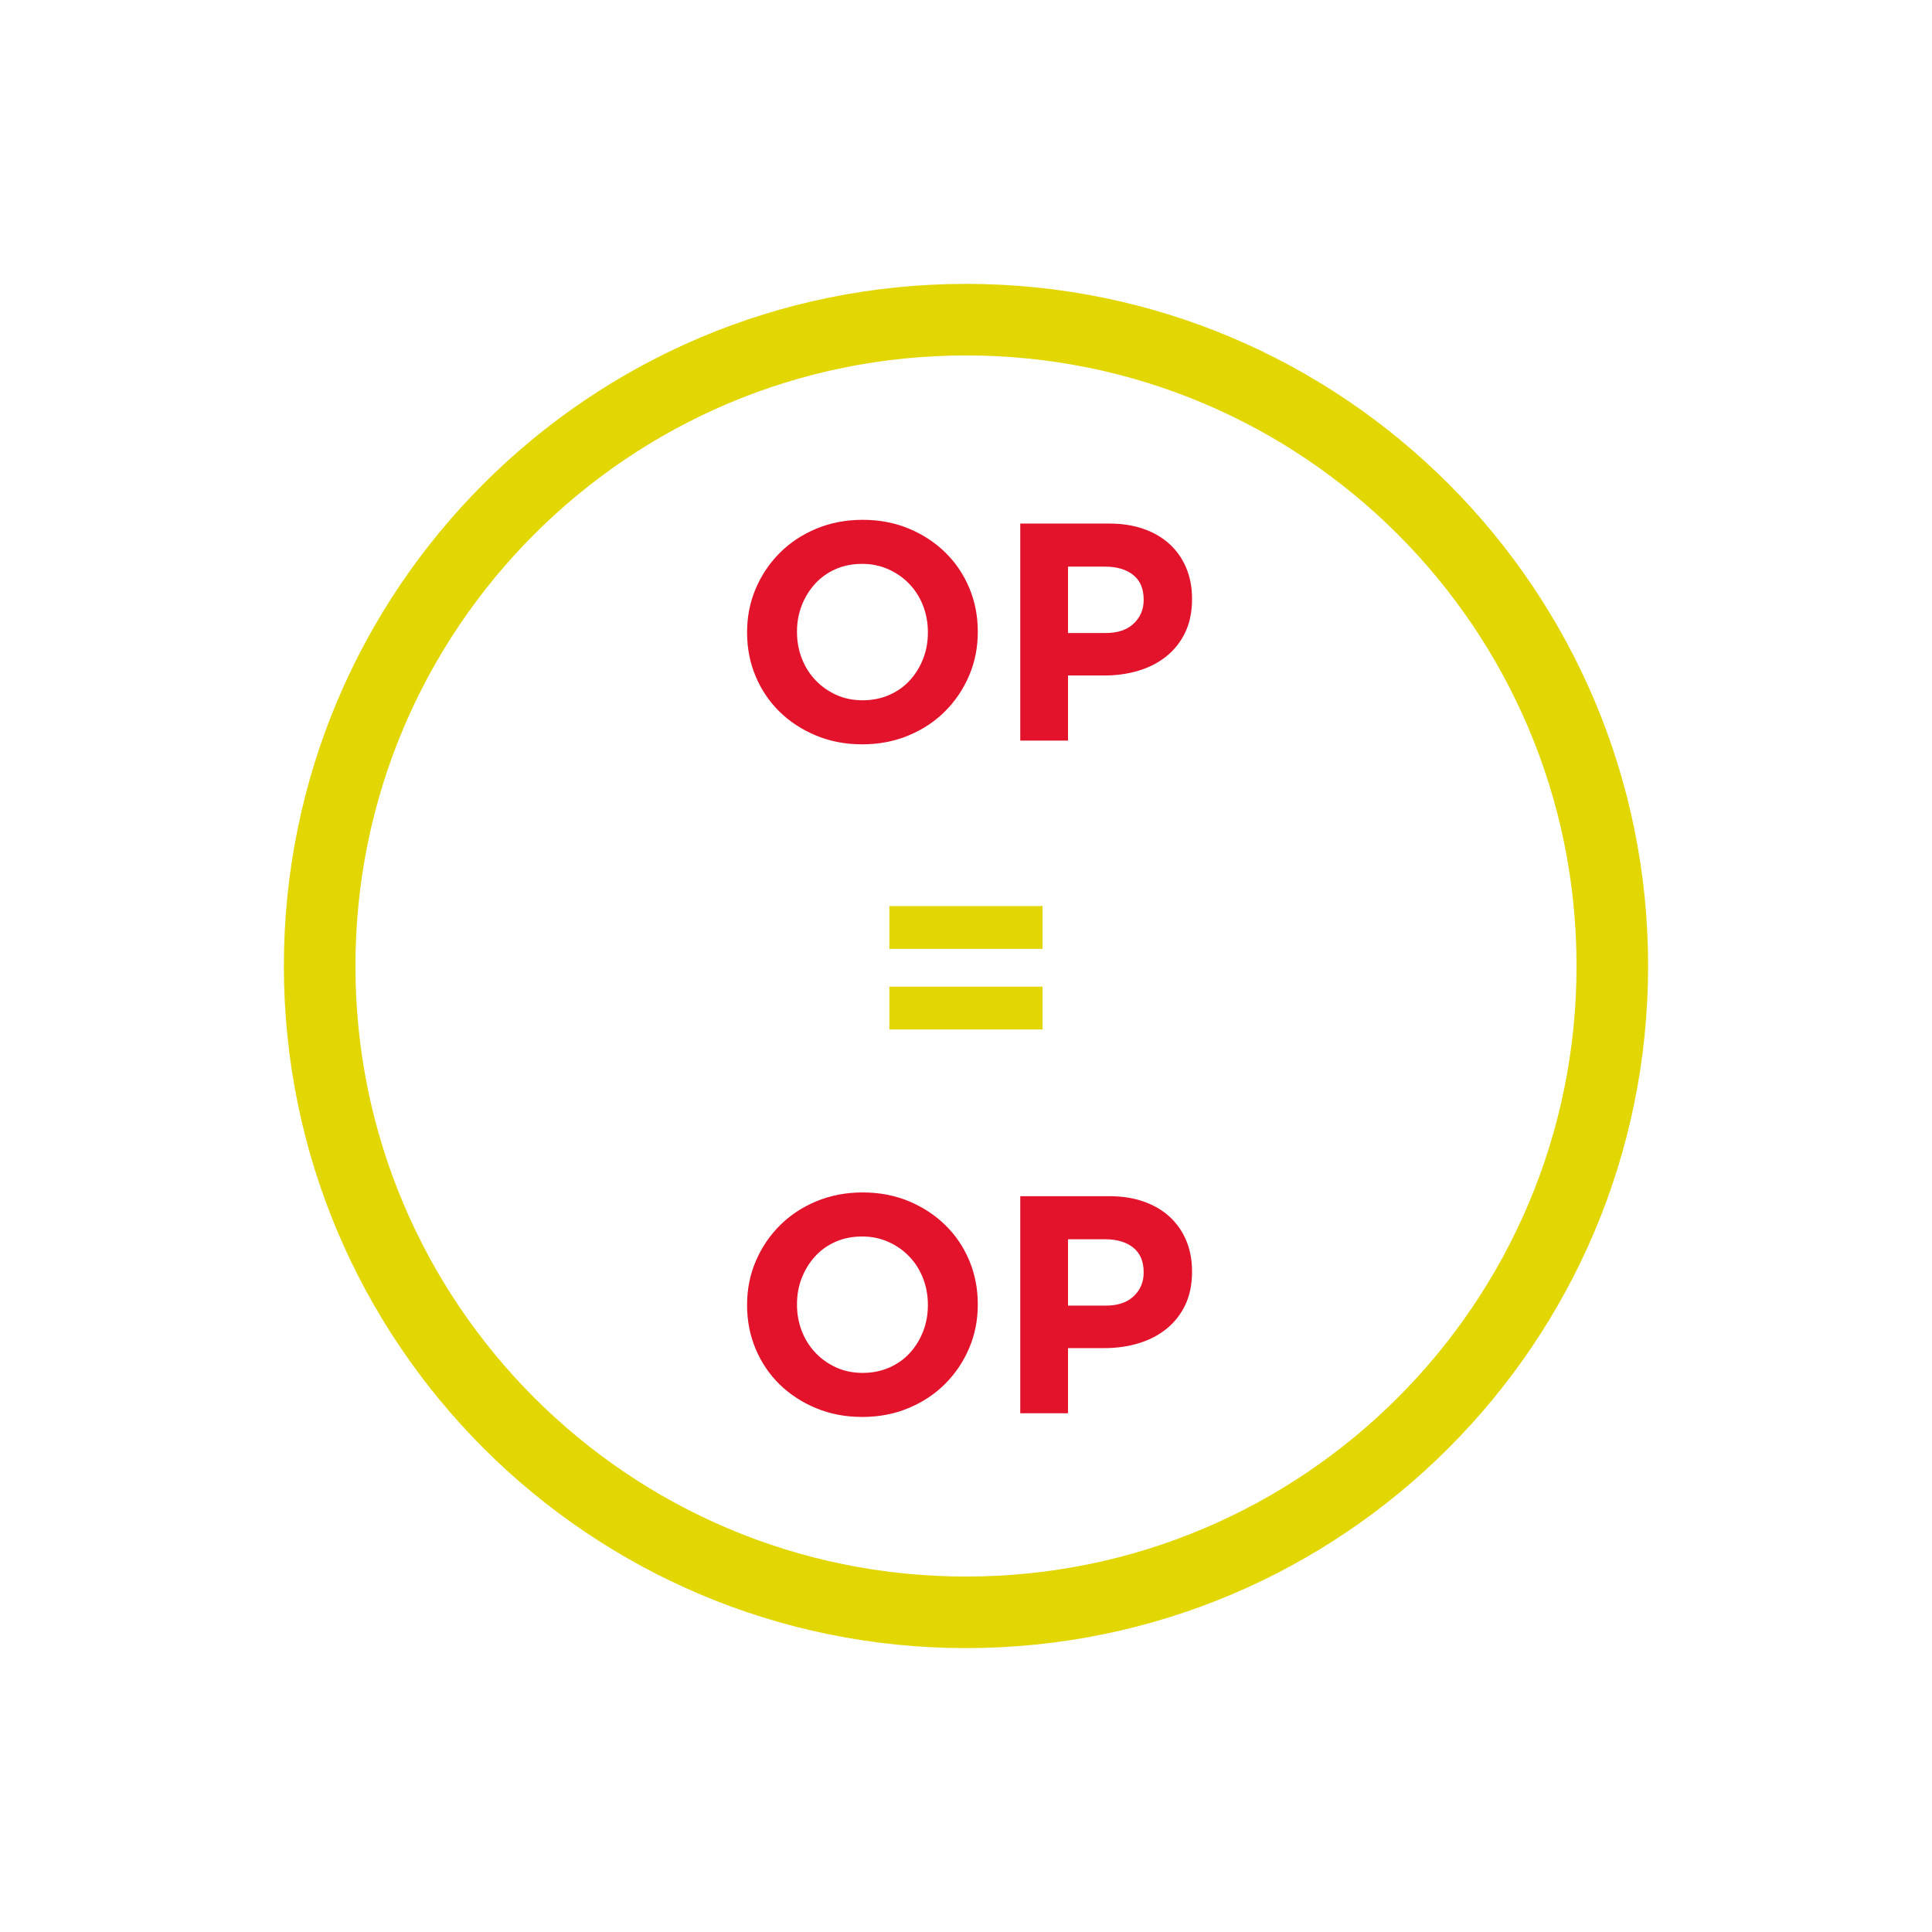 <svg xmlns="http://www.w3.org/2000/svg" xmlns:xlink="http://www.w3.org/1999/xlink" width="1080" zoomAndPan="magnify" viewBox="0 0 810 810" height="1080" preserveAspectRatio="xMidYMid meet" version="1.0"><defs><g/><clipPath id="ef330edcb4"><path d="M 119.016 119.016 L 690.973 119.016 L 690.973 690.973 L 119.016 690.973 Z M 119.016 119.016 " clip-rule="nonzero"/></clipPath><clipPath id="d4438ed877"><path d="M 404.996 119.016 C 247.055 119.016 119.016 247.055 119.016 404.996 C 119.016 562.938 247.055 690.973 404.996 690.973 C 562.938 690.973 690.973 562.938 690.973 404.996 C 690.973 247.055 562.938 119.016 404.996 119.016 Z M 404.996 119.016 " clip-rule="nonzero"/></clipPath></defs><rect x="-81" width="972" fill="#ffffff" y="-81" height="972" fill-opacity="1"/><rect x="-81" width="972" fill="#ffffff" y="-81" height="972" fill-opacity="1"/><g clip-path="url(#ef330edcb4)"><g clip-path="url(#d4438ed877)"><path stroke-linecap="butt" transform="matrix(0.75, 0, 0, 0.75, 119.016, 119.016)" fill="none" stroke-linejoin="miter" d="M 381.307 -0.001 C 170.718 -0.001 -0 170.718 -0 381.307 C -0 591.895 170.718 762.609 381.307 762.609 C 591.895 762.609 762.609 591.895 762.609 381.307 C 762.609 170.718 591.895 -0.001 381.307 -0.001 Z M 381.307 -0.001 " stroke="#e2d603" stroke-width="80" stroke-opacity="1" stroke-miterlimit="4"/></g></g><g fill="#e3132b" fill-opacity="1"><g transform="translate(306.331, 310.5)"><g><path d="M 55.125 1.562 C 48.102 1.562 41.645 0.328 35.75 -2.141 C 29.852 -4.609 24.758 -7.941 20.469 -12.141 C 16.188 -16.348 12.852 -21.289 10.469 -26.969 C 8.082 -32.645 6.891 -38.734 6.891 -45.234 L 6.891 -45.5 C 6.891 -52 8.102 -58.086 10.531 -63.766 C 12.957 -69.441 16.316 -74.426 20.609 -78.719 C 24.898 -83.008 30.008 -86.391 35.938 -88.859 C 41.875 -91.328 48.352 -92.562 55.375 -92.562 C 62.395 -92.562 68.852 -91.328 74.75 -88.859 C 80.645 -86.391 85.734 -83.051 90.016 -78.844 C 94.305 -74.645 97.645 -69.707 100.031 -64.031 C 102.414 -58.352 103.609 -52.266 103.609 -45.766 L 103.609 -45.5 C 103.609 -39 102.395 -32.91 99.969 -27.234 C 97.539 -21.555 94.18 -16.57 89.891 -12.281 C 85.598 -7.988 80.484 -4.609 74.547 -2.141 C 68.617 0.328 62.145 1.562 55.125 1.562 Z M 55.375 -16.906 C 59.363 -16.906 63.047 -17.641 66.422 -19.109 C 69.805 -20.578 72.691 -22.613 75.078 -25.219 C 77.461 -27.82 79.328 -30.832 80.672 -34.25 C 82.016 -37.676 82.688 -41.336 82.688 -45.234 L 82.688 -45.5 C 82.688 -49.395 82.016 -53.078 80.672 -56.547 C 79.328 -60.016 77.414 -63.047 74.938 -65.641 C 72.469 -68.242 69.539 -70.301 66.156 -71.812 C 62.781 -73.332 59.102 -74.094 55.125 -74.094 C 51.051 -74.094 47.344 -73.359 44 -71.891 C 40.664 -70.422 37.805 -68.383 35.422 -65.781 C 33.035 -63.176 31.172 -60.16 29.828 -56.734 C 28.484 -53.316 27.812 -49.66 27.812 -45.766 L 27.812 -45.5 C 27.812 -41.602 28.484 -37.922 29.828 -34.453 C 31.172 -30.984 33.078 -27.945 35.547 -25.344 C 38.023 -22.75 40.93 -20.691 44.266 -19.172 C 47.598 -17.66 51.301 -16.906 55.375 -16.906 Z M 55.375 -16.906 "/></g></g></g><g fill="#e3132b" fill-opacity="1"><g transform="translate(416.828, 310.5)"><g><path d="M 10.922 -91 L 48.094 -91 C 53.562 -91 58.438 -90.238 62.719 -88.719 C 67.008 -87.207 70.648 -85.062 73.641 -82.281 C 76.629 -79.508 78.926 -76.195 80.531 -72.344 C 82.133 -68.488 82.938 -64.223 82.938 -59.547 L 82.938 -59.281 C 82.938 -53.988 81.984 -49.348 80.078 -45.359 C 78.172 -41.379 75.547 -38.047 72.203 -35.359 C 68.867 -32.672 64.969 -30.656 60.5 -29.312 C 56.039 -27.969 51.258 -27.297 46.156 -27.297 L 30.938 -27.297 L 30.938 0 L 10.922 0 Z M 46.797 -45.109 C 51.828 -45.109 55.727 -46.43 58.5 -49.078 C 61.27 -51.723 62.656 -54.992 62.656 -58.891 L 62.656 -59.156 C 62.656 -63.656 61.203 -67.078 58.297 -69.422 C 55.398 -71.766 51.438 -72.938 46.406 -72.938 L 30.938 -72.938 L 30.938 -45.109 Z M 46.797 -45.109 "/></g></g></g><g fill="#e2d603" fill-opacity="1"><g transform="translate(363.39, 451.5)"><g><path d="M 9.484 -71.625 L 73.703 -71.625 L 73.703 -53.688 L 9.484 -53.688 Z M 9.484 -37.828 L 73.703 -37.828 L 73.703 -19.891 L 9.484 -19.891 Z M 9.484 -37.828 "/></g></g></g><g fill="#e3132b" fill-opacity="1"><g transform="translate(306.331, 592.5)"><g><path d="M 55.125 1.562 C 48.102 1.562 41.645 0.328 35.75 -2.141 C 29.852 -4.609 24.758 -7.941 20.469 -12.141 C 16.188 -16.348 12.852 -21.289 10.469 -26.969 C 8.082 -32.645 6.891 -38.734 6.891 -45.234 L 6.891 -45.5 C 6.891 -52 8.102 -58.086 10.531 -63.766 C 12.957 -69.441 16.316 -74.426 20.609 -78.719 C 24.898 -83.008 30.008 -86.391 35.938 -88.859 C 41.875 -91.328 48.352 -92.562 55.375 -92.562 C 62.395 -92.562 68.852 -91.328 74.75 -88.859 C 80.645 -86.391 85.734 -83.051 90.016 -78.844 C 94.305 -74.645 97.645 -69.707 100.031 -64.031 C 102.414 -58.352 103.609 -52.266 103.609 -45.766 L 103.609 -45.5 C 103.609 -39 102.395 -32.91 99.969 -27.234 C 97.539 -21.555 94.18 -16.57 89.891 -12.281 C 85.598 -7.988 80.484 -4.609 74.547 -2.141 C 68.617 0.328 62.145 1.562 55.125 1.562 Z M 55.375 -16.906 C 59.363 -16.906 63.047 -17.641 66.422 -19.109 C 69.805 -20.578 72.691 -22.613 75.078 -25.219 C 77.461 -27.82 79.328 -30.832 80.672 -34.25 C 82.016 -37.676 82.688 -41.336 82.688 -45.234 L 82.688 -45.5 C 82.688 -49.395 82.016 -53.078 80.672 -56.547 C 79.328 -60.016 77.414 -63.047 74.938 -65.641 C 72.469 -68.242 69.539 -70.301 66.156 -71.812 C 62.781 -73.332 59.102 -74.094 55.125 -74.094 C 51.051 -74.094 47.344 -73.359 44 -71.891 C 40.664 -70.422 37.805 -68.383 35.422 -65.781 C 33.035 -63.176 31.172 -60.16 29.828 -56.734 C 28.484 -53.316 27.812 -49.66 27.812 -45.766 L 27.812 -45.5 C 27.812 -41.602 28.484 -37.922 29.828 -34.453 C 31.172 -30.984 33.078 -27.945 35.547 -25.344 C 38.023 -22.75 40.93 -20.691 44.266 -19.172 C 47.598 -17.66 51.301 -16.906 55.375 -16.906 Z M 55.375 -16.906 "/></g></g></g><g fill="#e3132b" fill-opacity="1"><g transform="translate(416.828, 592.5)"><g><path d="M 10.922 -91 L 48.094 -91 C 53.562 -91 58.438 -90.238 62.719 -88.719 C 67.008 -87.207 70.648 -85.062 73.641 -82.281 C 76.629 -79.508 78.926 -76.195 80.531 -72.344 C 82.133 -68.488 82.938 -64.223 82.938 -59.547 L 82.938 -59.281 C 82.938 -53.988 81.984 -49.348 80.078 -45.359 C 78.172 -41.379 75.547 -38.047 72.203 -35.359 C 68.867 -32.672 64.969 -30.656 60.5 -29.312 C 56.039 -27.969 51.258 -27.297 46.156 -27.297 L 30.938 -27.297 L 30.938 0 L 10.922 0 Z M 46.797 -45.109 C 51.828 -45.109 55.727 -46.43 58.5 -49.078 C 61.27 -51.723 62.656 -54.992 62.656 -58.891 L 62.656 -59.156 C 62.656 -63.656 61.203 -67.078 58.297 -69.422 C 55.398 -71.766 51.438 -72.938 46.406 -72.938 L 30.938 -72.938 L 30.938 -45.109 Z M 46.797 -45.109 "/></g></g></g></svg>